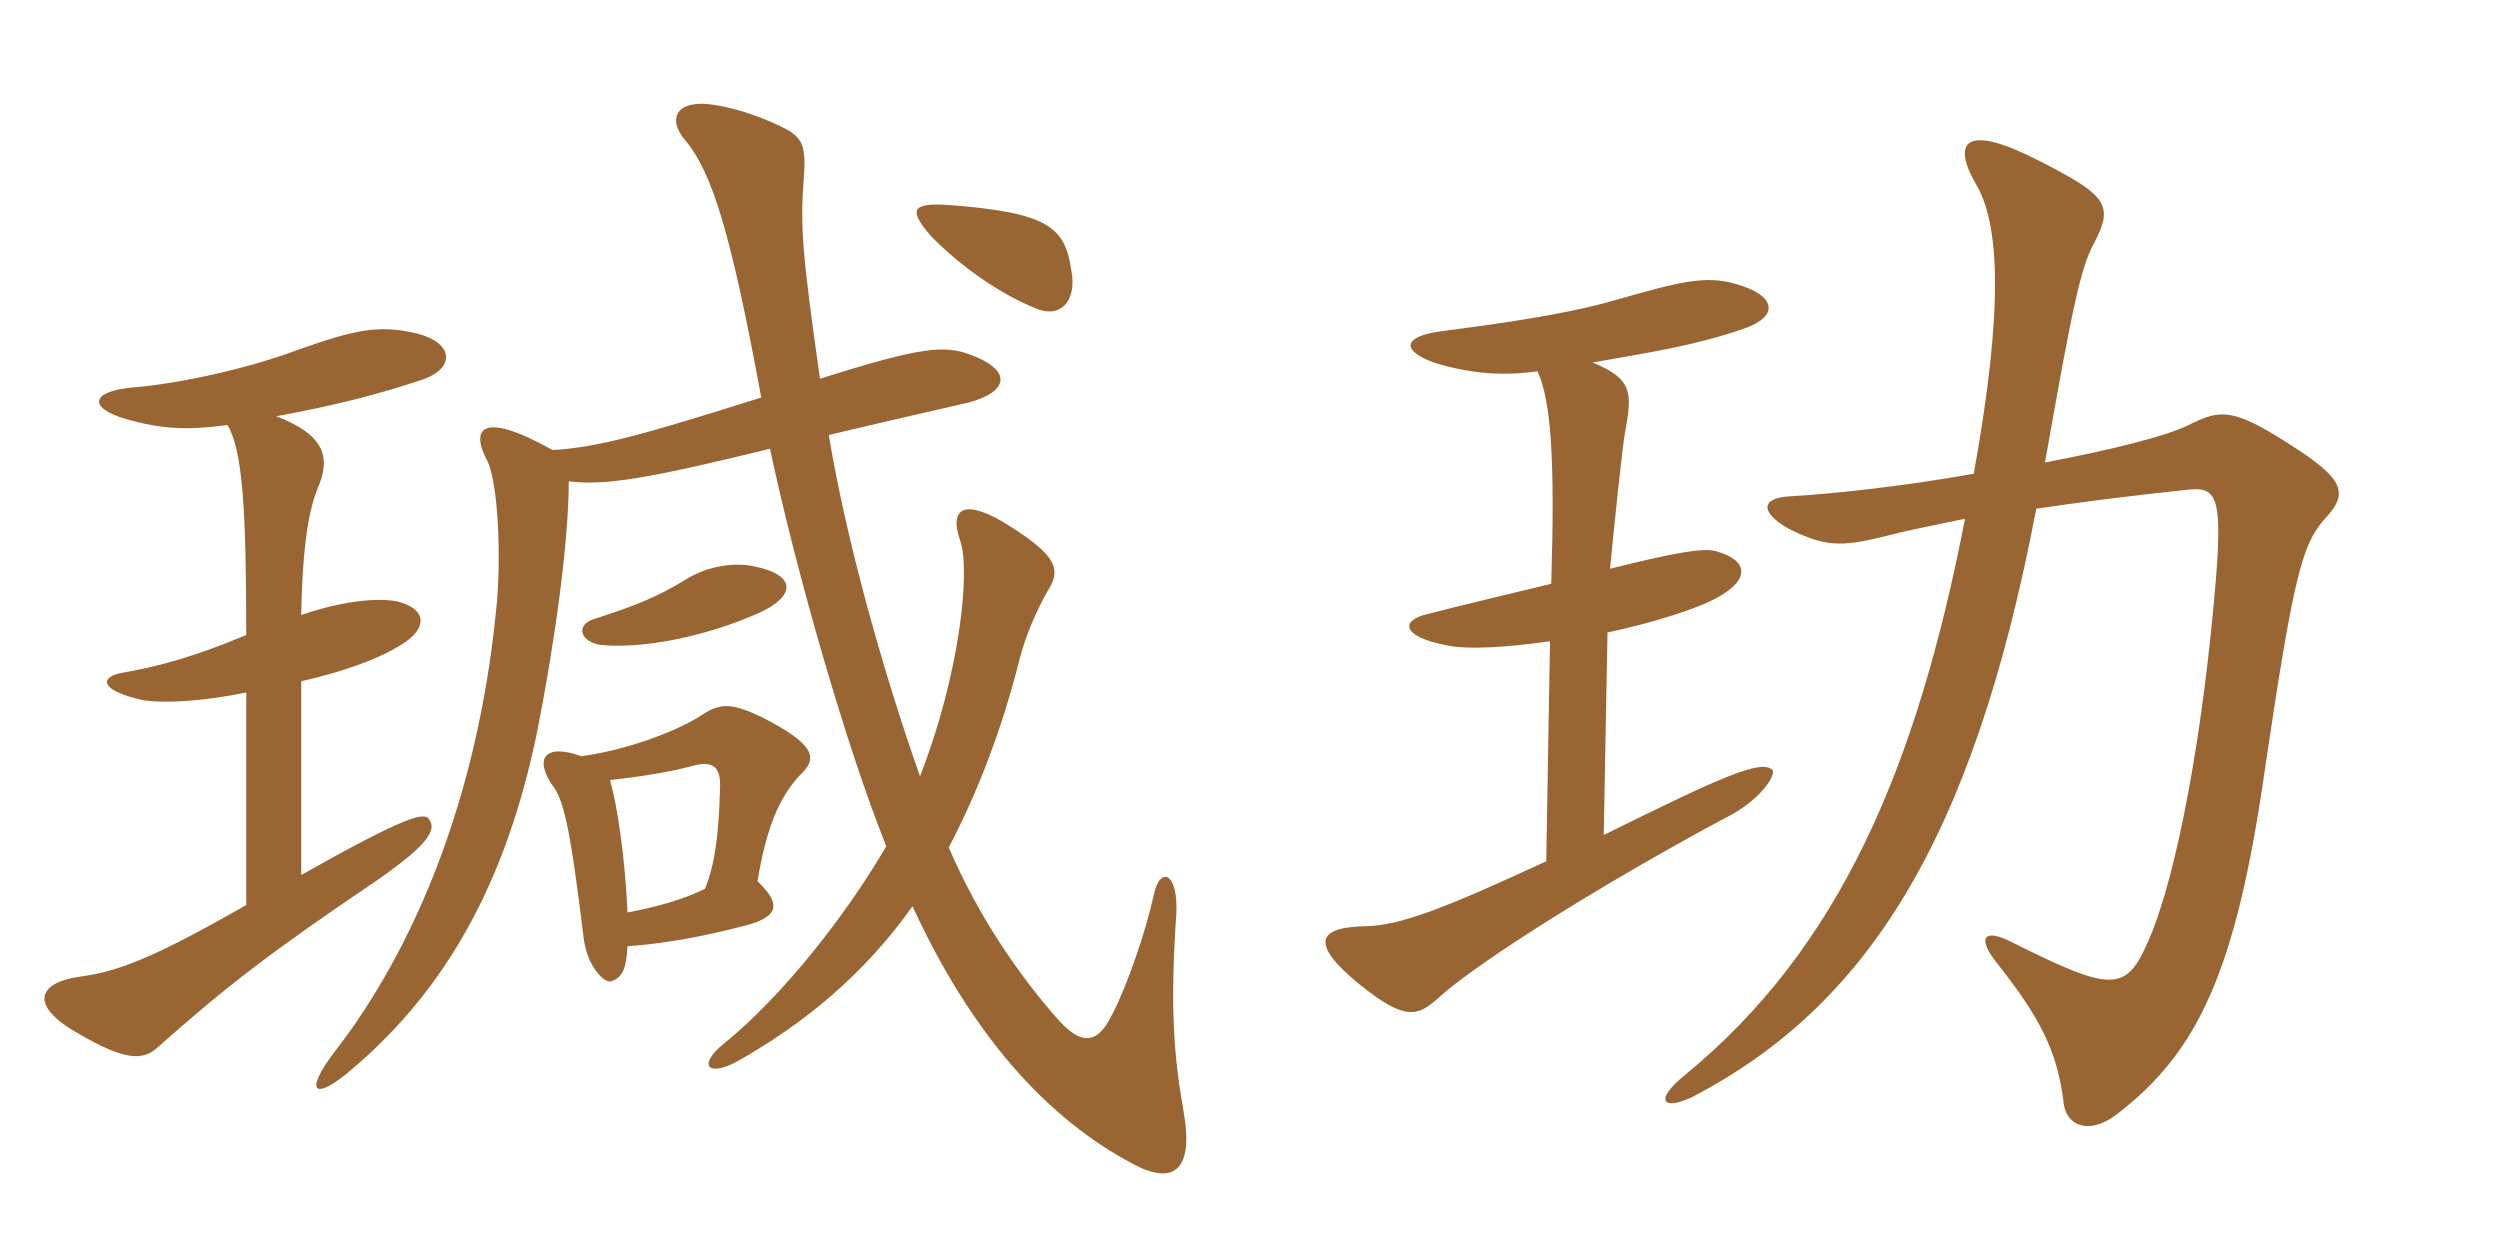<svg xmlns="http://www.w3.org/2000/svg" xmlns:xlink="http://www.w3.org/1999/xlink" width="300" height="150"><path fill="#996633" padding="10" d="M75.30 109.50C75 102.90 74.10 96.75 73.20 93.60C77.40 93.15 80.70 92.55 82.95 91.95C85.50 91.20 86.55 91.95 86.40 94.65C86.25 100.20 85.80 103.65 84.60 106.65C82.20 107.85 79.20 108.75 75.30 109.50ZM69.75 90.75C65.70 89.25 64.05 90.75 66.15 94.05C67.65 95.85 68.40 99.15 70.05 112.65C70.50 116.10 72.60 118.05 73.35 117.75C74.70 117.30 75.15 116.25 75.30 113.55C79.50 113.25 84 112.50 89.70 111C93.45 109.95 93.75 108.45 90.90 105.75C91.95 99.45 93.45 95.55 96.30 92.70C98.10 90.90 97.65 89.25 91.50 86.10C87.75 84.30 86.40 84.30 84 85.95C80.85 87.90 75.15 90 69.75 90.75ZM91.20 73.50C95.40 71.55 95.70 69 90.45 67.95C88.20 67.50 85.05 67.80 82.20 69.60C78.75 71.70 76.05 72.75 71.40 74.25C68.85 75 69.75 77.10 72.15 77.40C77.10 77.85 84.45 76.50 91.20 73.50ZM92.40 53.85C95.55 68.70 101.55 89.55 106.35 101.55C101.55 109.80 93.90 119.55 86.85 125.25C83.70 127.80 84.90 129.30 88.50 127.35C96.45 122.85 103.65 117 109.50 108.75C116.55 124.05 125.55 134.25 136.20 139.80C140.85 142.20 143.25 140.40 142.05 133.50C140.85 126.75 140.40 120.90 141.15 109.80C141.45 104.70 139.20 103.80 138.45 107.40C137.55 111.60 135.30 118.20 133.50 121.65C131.70 125.40 129.75 125.55 126.75 122.10C122.55 117.30 117.60 110.40 113.85 101.70C117.15 95.40 120.15 87.90 122.40 78.90C123.15 76.05 124.50 73.05 125.70 70.95C127.35 68.40 126.90 66.75 121.20 63.15C115.80 59.70 113.85 60.90 115.20 64.80C116.55 68.55 115.05 81.30 110.40 93.15C105.90 80.40 101.55 64.80 99.45 52.20C108.30 50.10 112.35 49.20 116.25 48.30C121.20 46.95 121.35 44.40 116.55 42.60C113.40 41.40 110.70 41.55 98.40 45.45C96.30 30.75 96 27.15 96.45 21.45C96.75 17.70 96.30 16.80 94.80 15.75C92.10 14.25 88.65 13.05 85.80 12.60C81.30 11.85 79.95 14.10 82.20 16.80C85.50 20.70 87.75 28.20 91.35 47.70C77.10 52.20 71.70 53.70 66.30 54C57.75 49.20 56.40 51.45 58.50 55.35C59.85 58.20 60.15 67.50 59.55 73.05C57.30 96.15 49.50 114.15 40.20 126.15C36.30 131.25 37.80 132.15 42.30 128.25C53.40 118.80 60.75 106.05 64.50 87.60C66.60 76.95 68.25 64.95 68.25 57.75C72.60 58.35 78.30 57.30 92.40 53.85ZM128.55 32.40C127.80 27.30 125.85 25.50 113.85 24.60C109.35 24.30 109.05 25.20 111.60 28.20C114.15 30.90 118.95 34.80 124.05 36.90C127.20 38.40 129.30 36.15 128.55 32.40ZM33.15 49.95C40.50 48.60 45.60 47.25 50.55 45.60C54.75 44.25 54.60 40.95 49.50 39.90C45.30 39 42.45 39.60 35.70 42C29.70 44.25 21.45 46.05 15.90 46.50C10.95 46.95 10.50 48.90 15 50.25C19.65 51.60 22.80 51.60 27.30 51C29.10 54 29.55 61.05 29.55 76.20C23.10 78.90 19.05 79.95 14.85 80.70C12 81.15 11.70 82.80 17.10 84C19.65 84.45 24.45 84.15 29.55 83.10L29.55 108.60C18.30 115.05 14.10 116.55 9.90 117.15C4.05 117.90 3.75 120.90 9.45 124.05C14.85 127.20 17.10 127.35 18.90 125.70C27 118.50 32.40 114.30 45.30 105.60C51.30 101.40 52.50 99.60 51.45 98.25C50.85 97.50 48.90 97.80 36.15 105L36.15 81.75C40.80 80.70 45.15 79.20 47.85 77.55C51.75 75.30 51 72.90 47.55 72.15C45.15 71.70 40.95 72.15 36.15 73.80C36.30 64.80 37.20 60.90 38.10 58.65C39.75 54.90 39 52.20 33.15 49.95ZM244.35 61.05C249.30 60.30 255.15 59.55 262.20 58.80C265.80 58.35 266.70 59.10 265.95 69C264.45 87.60 261.30 104.85 257.85 112.80C255.15 119.10 253.50 119.10 241.50 113.10C238.05 111.30 237.15 112.50 239.70 115.65C244.65 121.95 246.90 126 247.65 132.45C247.95 135 250.65 136.35 254.10 133.65C263.85 126.15 268.35 116.40 271.80 92.25C275.25 68.85 276.30 65.40 278.85 62.40C281.85 59.25 281.55 57.60 274.65 53.25C267.90 48.90 266.40 49.20 262.95 50.85C260.10 52.35 253.20 54 245.40 55.50C248.85 35.85 249.75 31.95 251.40 28.95C253.65 24.60 252.75 23.40 244.80 19.35C236.10 14.85 234.15 16.80 237 21.90C240 26.70 240.45 36.90 236.85 56.85C228.45 58.35 220.05 59.25 214.95 59.55C211.20 59.70 211.20 61.50 214.65 63.45C218.85 65.55 220.80 65.70 226.20 64.35C228.45 63.75 231.45 63.15 235.80 62.25C229.95 92.40 220.65 113.85 202.20 129C198.30 132.15 199.65 133.35 203.25 131.55C223.80 120.75 236.70 101.25 244.35 61.05ZM191.10 43.50C197.85 42.30 203.10 41.55 209.25 39.45C213.60 37.95 213.15 35.40 208.20 34.05C204.60 33 201.30 33.90 194.40 35.85C187.05 38.10 174.90 39.45 172.95 39.75C168.45 40.35 168 42 172.05 43.50C176.40 44.85 180.30 45.15 184.50 44.55C186.15 48.15 186.60 55.20 186.15 70.05C180 71.55 174.90 72.75 171.45 73.65C168 74.40 168.15 76.35 173.40 77.40C175.95 78 180.75 77.70 186 76.95L185.55 103.35C173.25 109.05 167.85 111.15 163.65 111.15C158.10 111.30 157.20 113.25 163.05 118.05C168.60 122.55 170.10 121.95 172.50 119.85C177 115.65 192.30 106.05 206.85 98.25C211.20 96.15 213.15 93 212.70 92.40C211.35 91.05 206.40 93.30 192.45 100.20L192.90 75.90C198.45 74.70 203.70 73.05 206.10 71.70C210.15 69.45 209.70 67.20 205.95 66.15C204.45 65.70 201 66.30 193.20 68.25C193.80 62.10 194.70 53.55 195 51.90C195.90 47.10 195.90 45.45 191.10 43.50Z"/></svg>